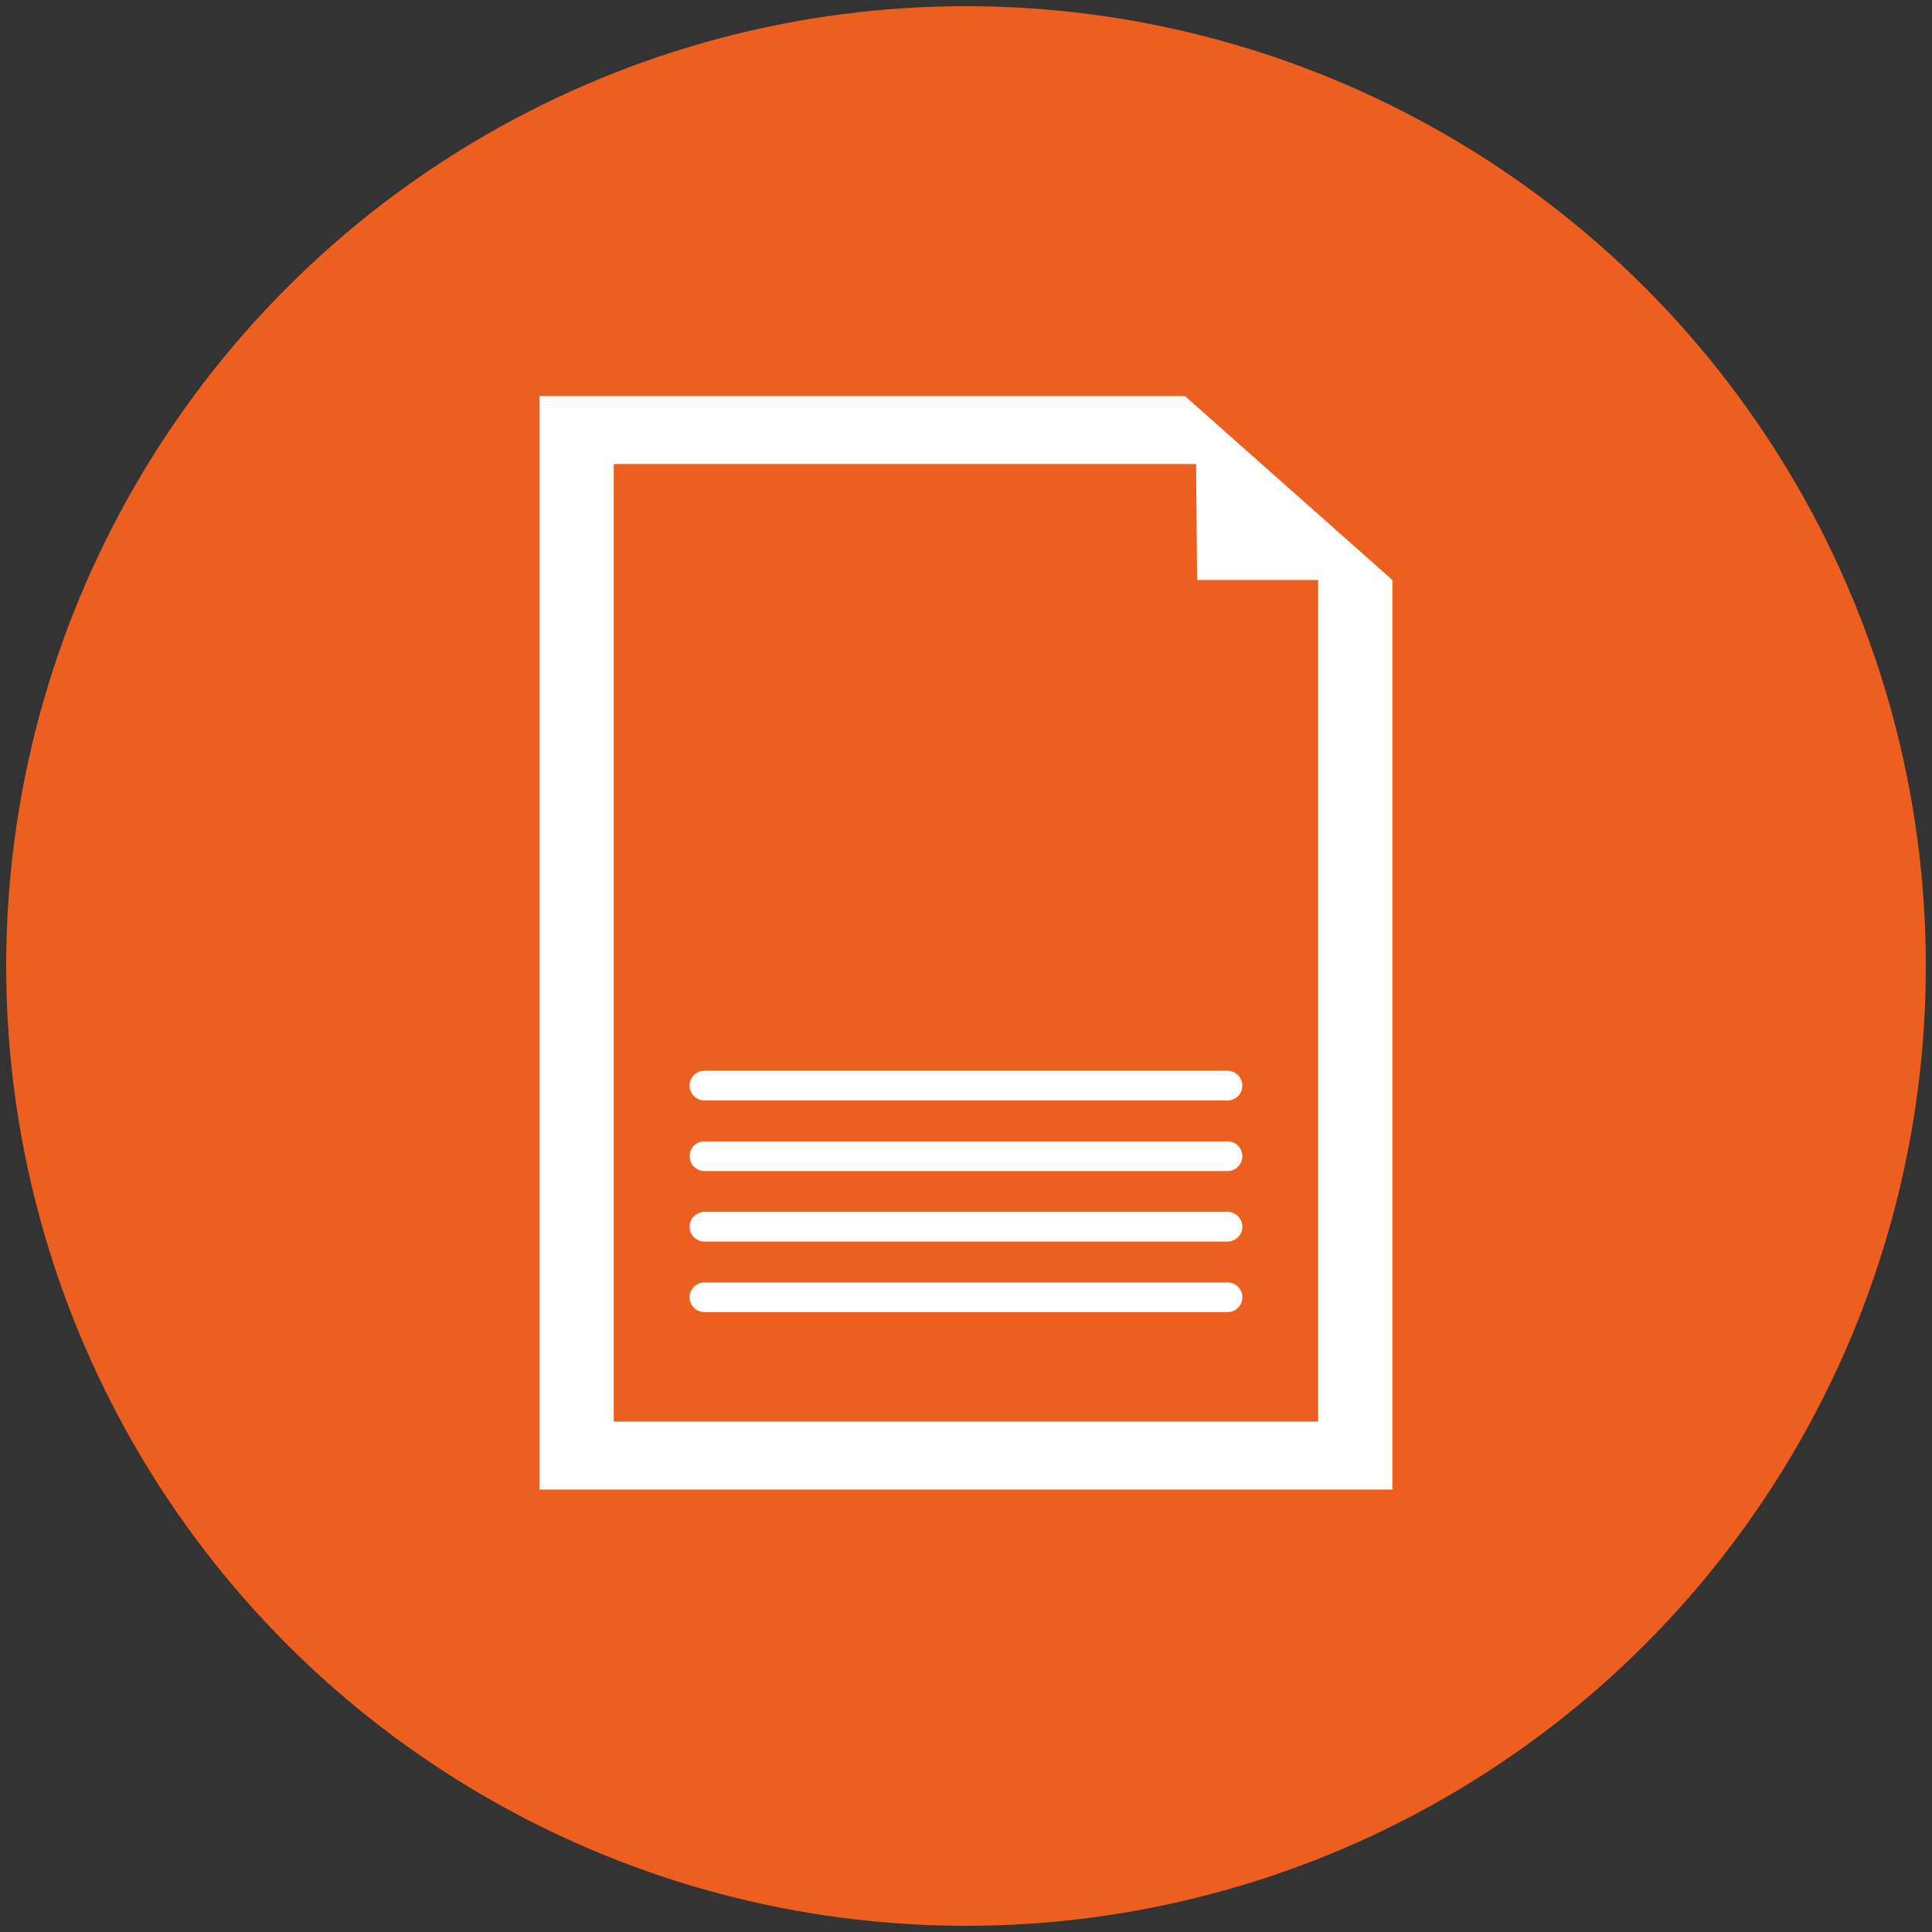 <?xml version="1.0" encoding="utf-8"?>
<!-- Generator: Adobe Illustrator 16.0.0, SVG Export Plug-In . SVG Version: 6.00 Build 0)  -->
<!DOCTYPE svg PUBLIC "-//W3C//DTD SVG 1.1//EN" "http://www.w3.org/Graphics/SVG/1.1/DTD/svg11.dtd">
<svg version="1.1"
	 id="svg37" xmlns:rdf="http://www.w3.org/1999/02/22-rdf-syntax-ns#" xmlns:dc="http://purl.org/dc/elements/1.1/" xmlns:svg="http://www.w3.org/2000/svg" xmlns:sodipodi="http://sodipodi.sourceforge.net/DTD/sodipodi-0.dtd" xmlns:inkscape="http://www.inkscape.org/namespaces/inkscape" xmlns:cc="http://creativecommons.org/ns#" sodipodi:docname="Logo Vectorial PEDECIBA.svg" inkscape:version="1.0 (4035a4fb49, 2020-05-01)"
	 xmlns="http://www.w3.org/2000/svg" xmlns:xlink="http://www.w3.org/1999/xlink" x="0px" y="0px" width="150px" height="150px"
	 viewBox="0 0 150 150" enable-background="new 0 0 150 150" xml:space="preserve">
<rect x="0" y="0" width="150" height="150" fill="#333333" stroke="none"/>
<g>
	<circle fill="#ED5F1E" cx="75" cy="75" r="74.52"/>
	<g>
		<path fill="#FFFFFF" d="M92.001,30.753H82.63H67.149H41.893v84.894h66.212V45.032L92.001,30.753z M102.343,110.37h-54.69V36.029
			h45.214l0.072,9.003h9.403V110.37L102.343,110.37z"/>
		<g>
			<path fill="#FFFFFF" d="M95.303,85.441H54.694c-0.636,0-1.154-0.515-1.154-1.153c0-0.638,0.518-1.154,1.154-1.154h40.609
				c0.637,0,1.153,0.519,1.153,1.154C96.455,84.927,95.939,85.441,95.303,85.441z"/>
			<path fill="#FFFFFF" d="M95.303,90.918H54.694c-0.636,0-1.154-0.516-1.154-1.152c0-0.638,0.518-1.156,1.154-1.156h40.609
				c0.637,0,1.153,0.52,1.153,1.156C96.455,90.402,95.939,90.918,95.303,90.918z"/>
			<path fill="#FFFFFF" d="M95.303,96.396H54.694c-0.636,0-1.154-0.519-1.154-1.154c0-0.639,0.518-1.156,1.154-1.156h40.609
				c0.637,0,1.153,0.518,1.153,1.156C96.455,95.878,95.939,96.396,95.303,96.396z"/>
			<path fill="#FFFFFF" d="M95.303,101.873H54.694c-0.636,0-1.154-0.518-1.154-1.154s0.518-1.152,1.154-1.152h40.609
				c0.637,0,1.153,0.517,1.153,1.152C96.455,101.355,95.939,101.873,95.303,101.873z"/>
		</g>
	</g>
</g>
</svg>
